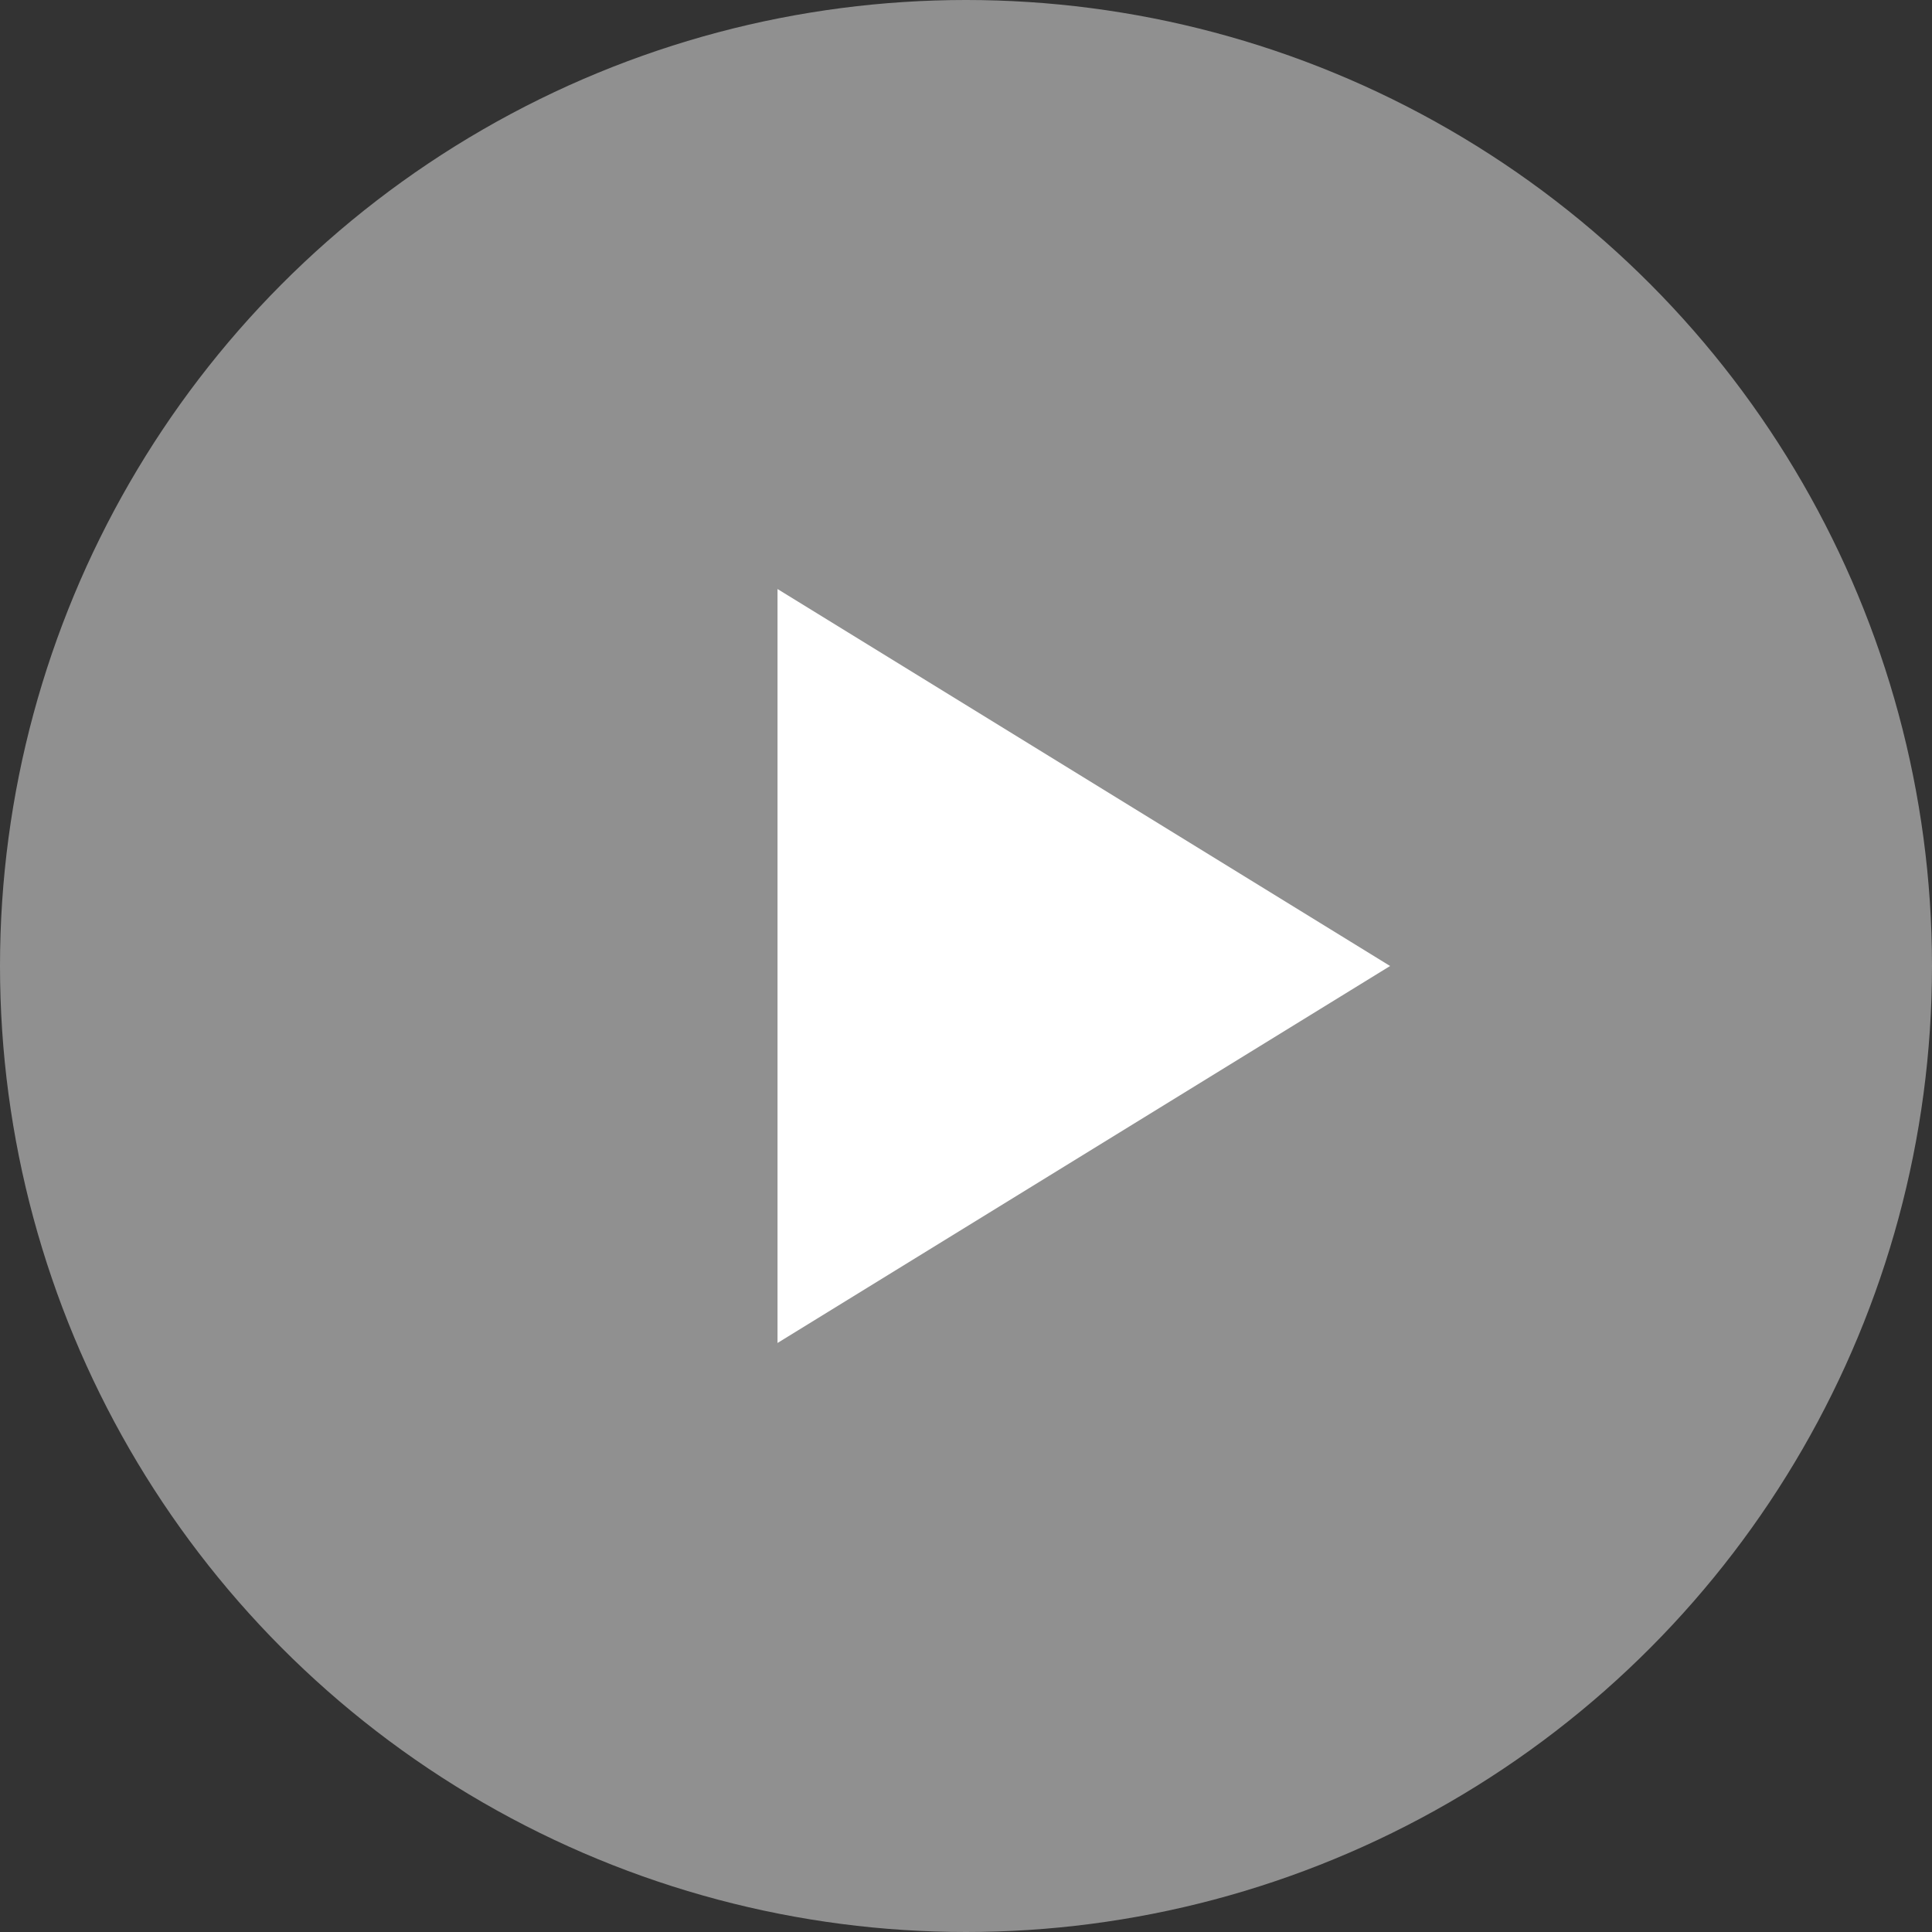 <svg xmlns="http://www.w3.org/2000/svg" width="82" height="82" viewBox="0 0 82 82">
  <rect x="0" y="0" width="82" height="82" fill="#333333" stroke="none"/>
  <g id="Group_1993" data-name="Group 1993" transform="translate(-540 -1162)">
    <circle id="Ellipse_79" data-name="Ellipse 79" cx="41" cy="41" r="41" transform="translate(540 1162)" fill="#fff" opacity="0.456"/>
    <path id="Polygon_1" data-name="Polygon 1" d="M16,0,32,26H0Z" transform="translate(599 1187) rotate(90)" fill="#fff"/>
  </g>
</svg>
